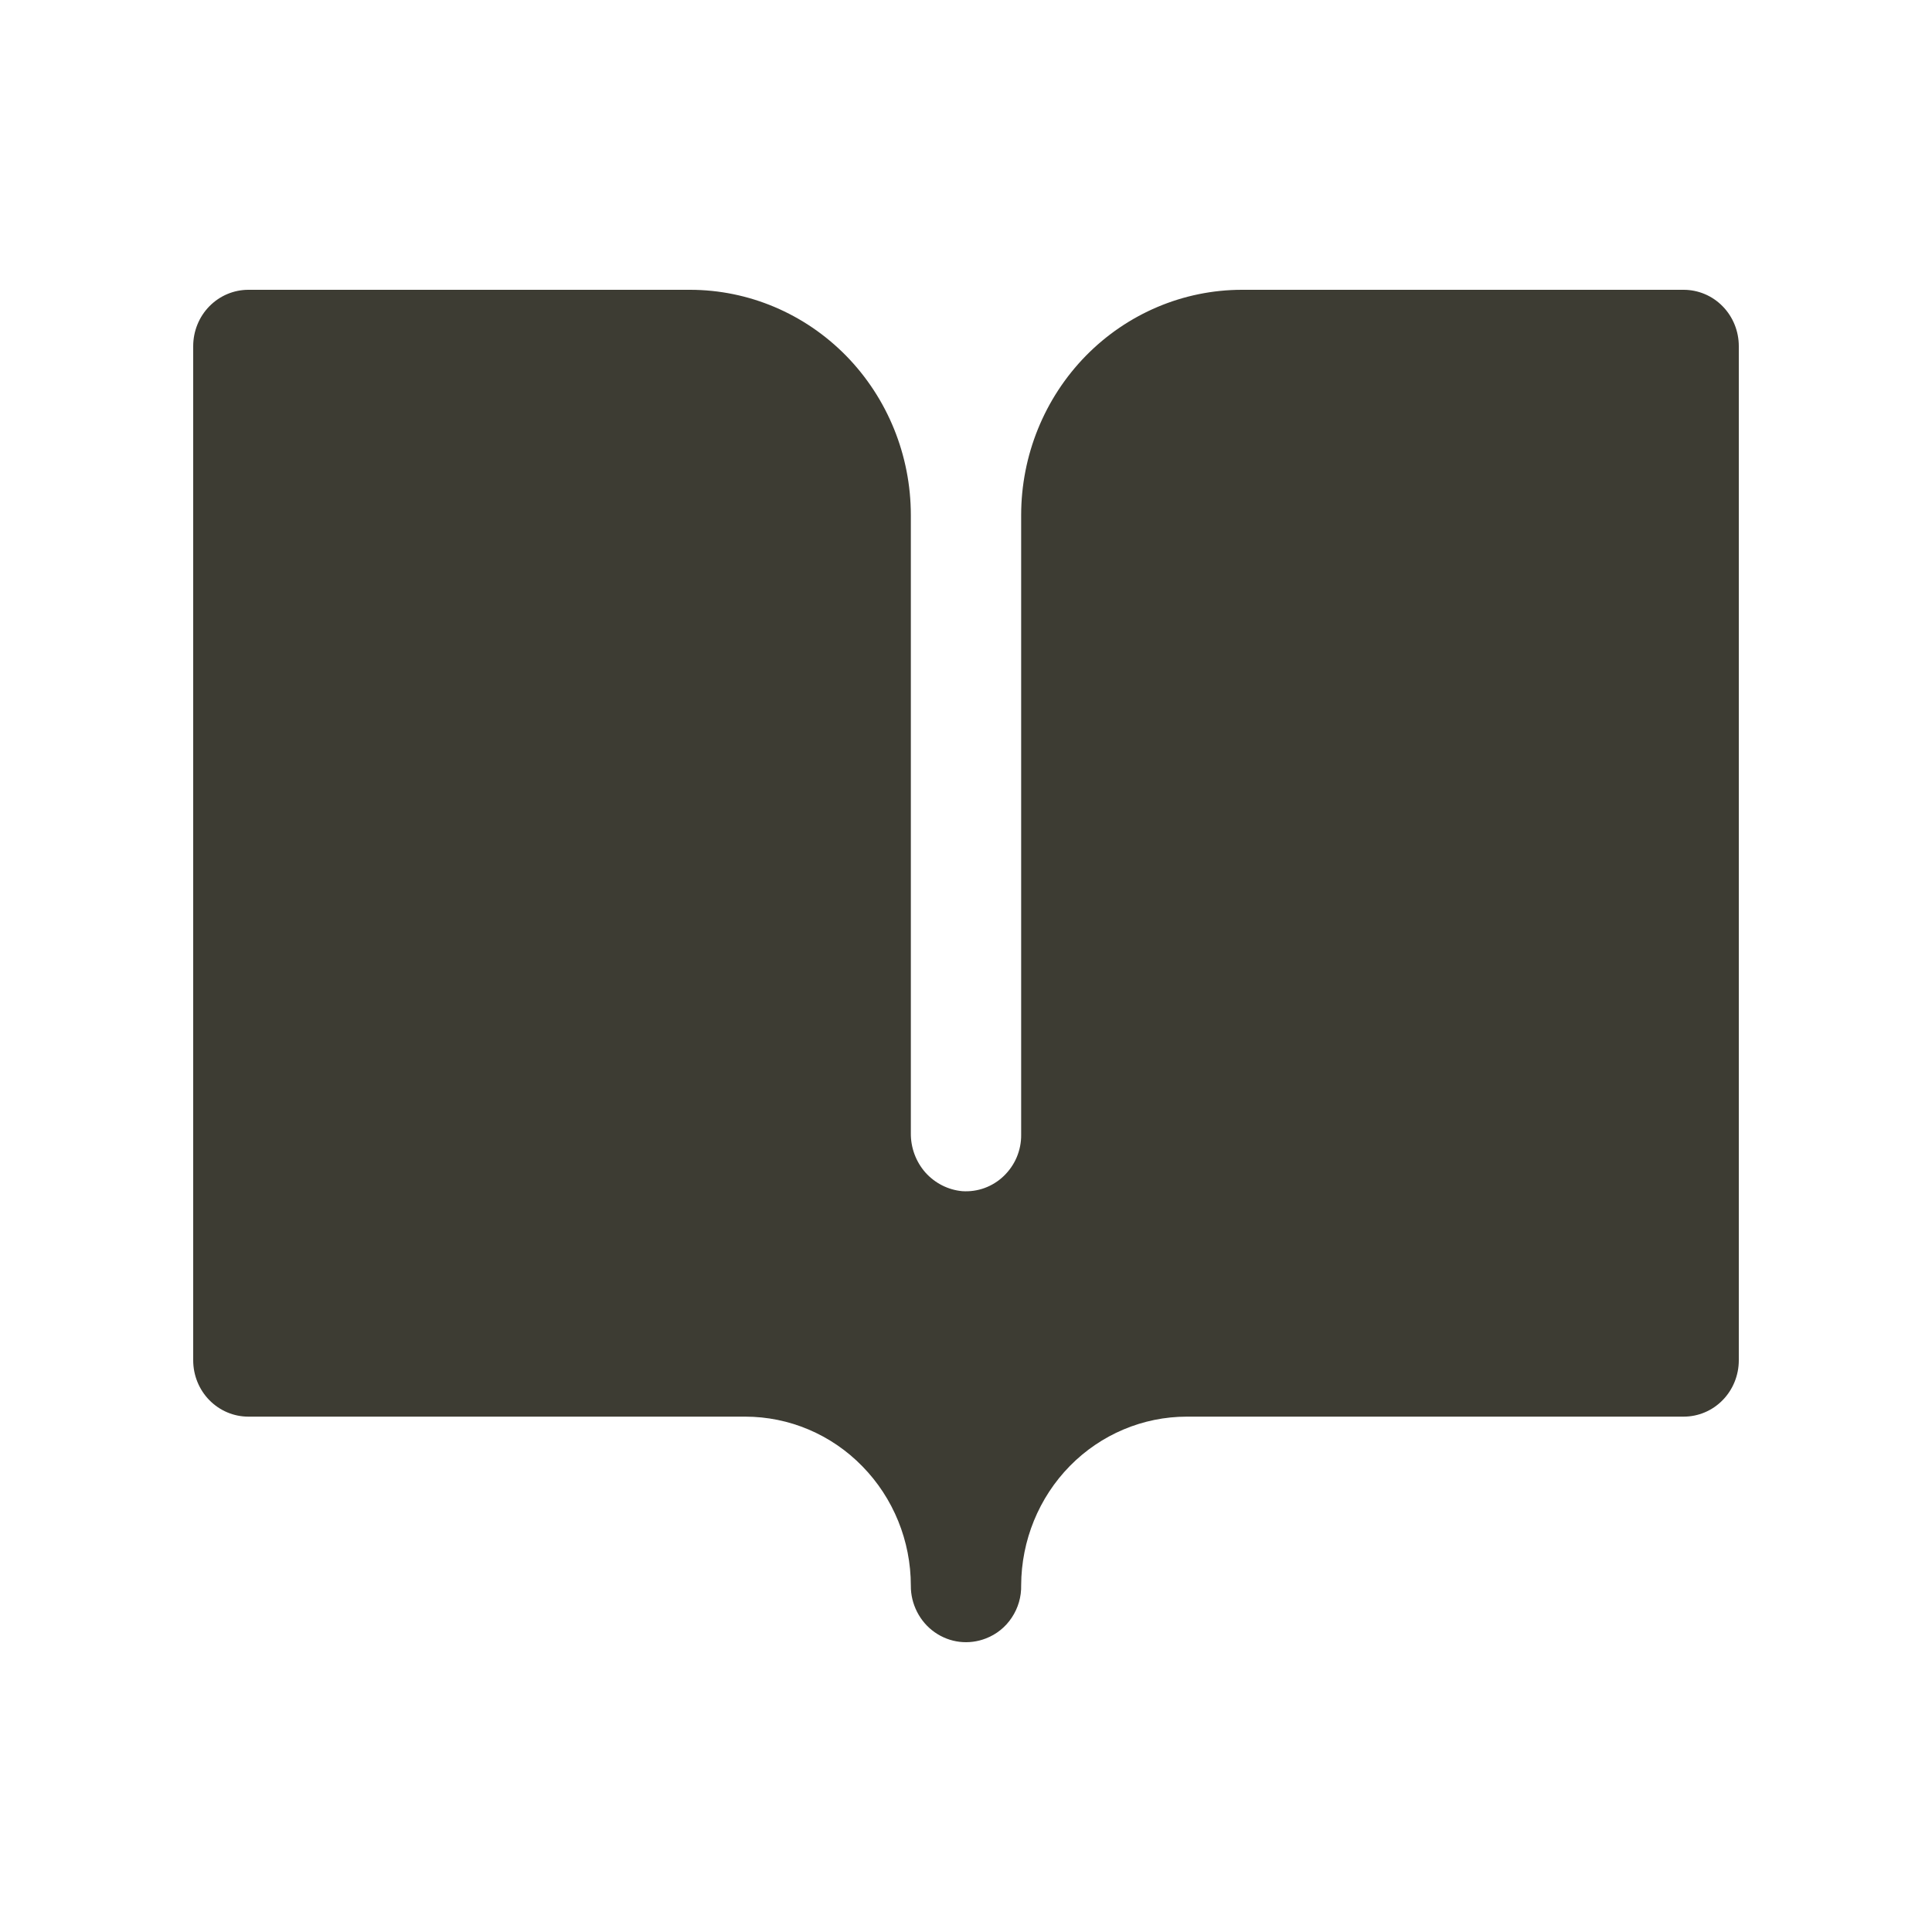 <?xml version="1.0" encoding="UTF-8"?> <svg xmlns="http://www.w3.org/2000/svg" width="20" height="20" viewBox="0 0 20 20" fill="none"><path d="M18 3.583V14.082C18 14.236 17.94 14.385 17.833 14.494C17.726 14.604 17.58 14.665 17.429 14.665H12.286C11.832 14.665 11.396 14.849 11.075 15.176C10.754 15.503 10.573 15.947 10.571 16.41C10.574 16.529 10.54 16.646 10.474 16.745C10.409 16.844 10.315 16.919 10.206 16.961C10.119 16.995 10.025 17.007 9.933 16.996C9.841 16.985 9.753 16.951 9.676 16.897C9.599 16.843 9.537 16.771 9.494 16.687C9.451 16.603 9.428 16.51 9.429 16.415C9.429 15.951 9.248 15.506 8.926 15.178C8.605 14.849 8.169 14.665 7.714 14.665H2.571C2.42 14.665 2.275 14.604 2.167 14.494C2.06 14.385 2 14.236 2 14.082V3.583C2 3.429 2.06 3.28 2.167 3.171C2.275 3.061 2.42 3 2.571 3H7.143C7.749 3 8.33 3.246 8.759 3.683C9.188 4.121 9.429 4.714 9.429 5.333V11.729C9.427 11.88 9.481 12.025 9.579 12.137C9.678 12.248 9.815 12.318 9.962 12.331C10.04 12.336 10.119 12.325 10.193 12.298C10.266 12.271 10.334 12.229 10.391 12.174C10.448 12.119 10.494 12.053 10.525 11.98C10.556 11.906 10.572 11.827 10.571 11.747V5.333C10.571 4.714 10.812 4.121 11.241 3.683C11.67 3.246 12.251 3 12.857 3H17.429C17.58 3 17.726 3.061 17.833 3.171C17.94 3.28 18 3.429 18 3.583Z" fill="#3D3C33"></path></svg> 